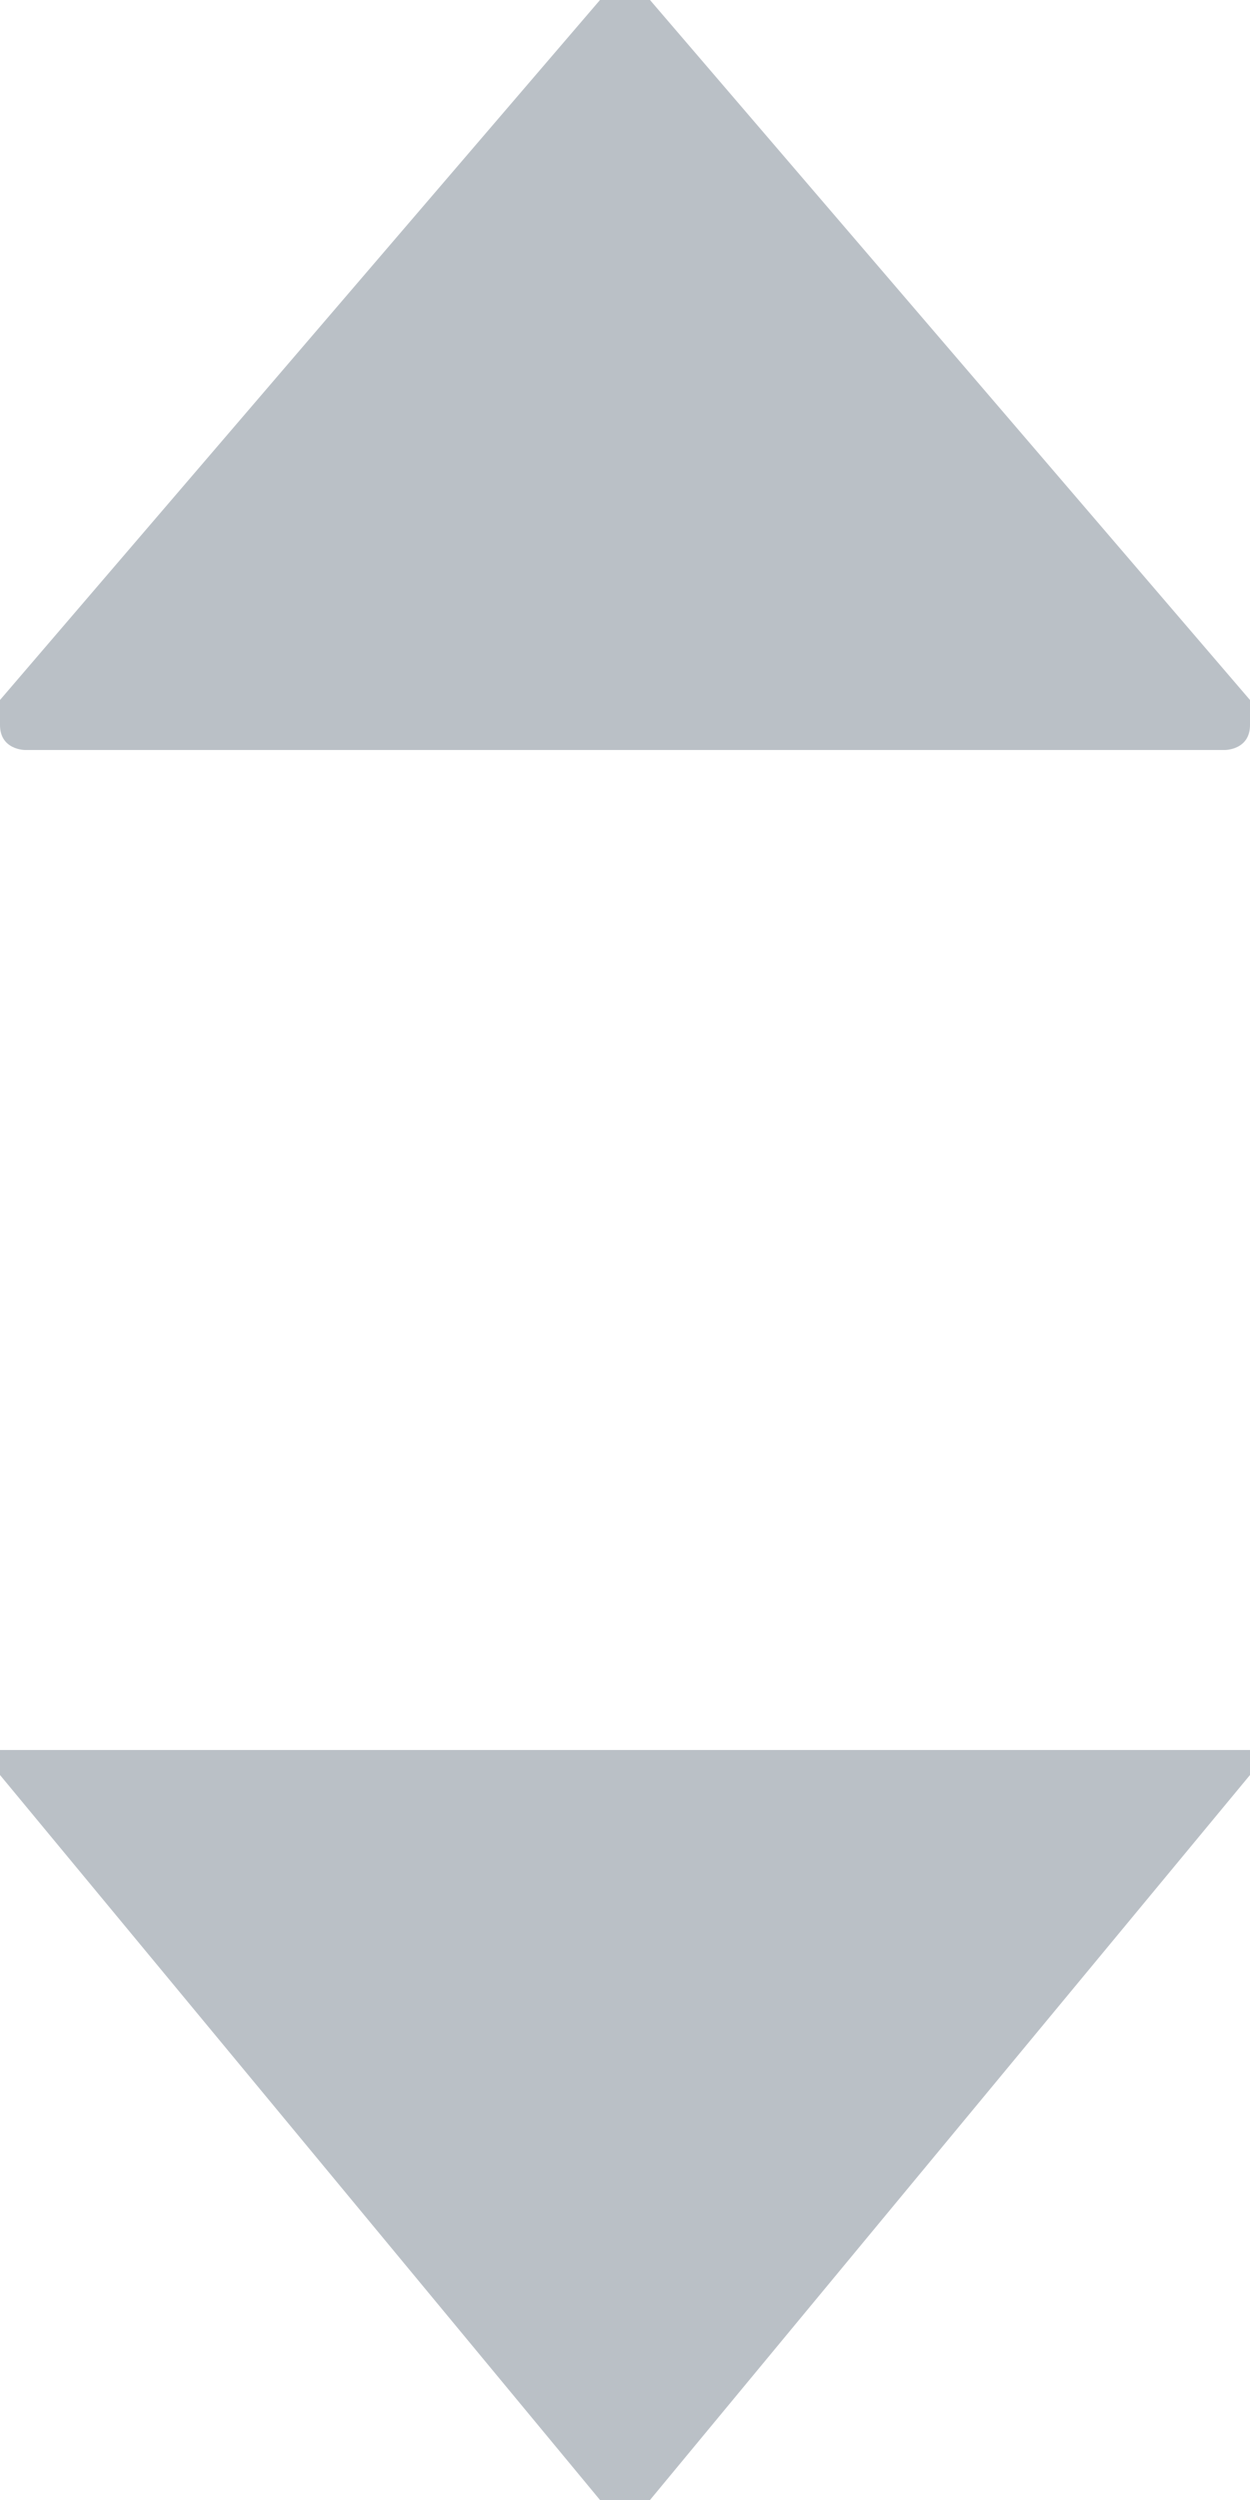 <?xml version="1.0" encoding="utf-8"?>
<svg version="1.1" id="Layer_1" xmlns="http://www.w3.org/2000/svg" xmlns:xlink="http://www.w3.org/1999/xlink" x="0px" y="0px"
	 viewBox="0 0 5 10" style="enable-background:new 0 0 5 10;" xml:space="preserve">
<style type="text/css">
	.st0{fill:#BAC0C6;}
</style>
<path class="st0" d="M2.6,10L5,7.1c0,0,0-0.1,0-0.1C5,7,4.9,7,4.9,7H0.1C0.1,7,0,7,0,7c0,0,0,0,0,0c0,0,0,0,0,0.1L2.4,10
	C2.4,10,2.5,10,2.6,10C2.5,10,2.6,10,2.6,10z"/>
<path class="st0" d="M2.4,0L0,2.8c0,0,0,0.1,0,0.1C0,3,0.1,3,0.1,3h4.8C4.9,3,5,3,5,2.9c0,0,0,0,0,0c0,0,0,0,0-0.1L2.6,0
	C2.6,0,2.5,0,2.4,0C2.5,0,2.4,0,2.4,0z"/>
</svg>
